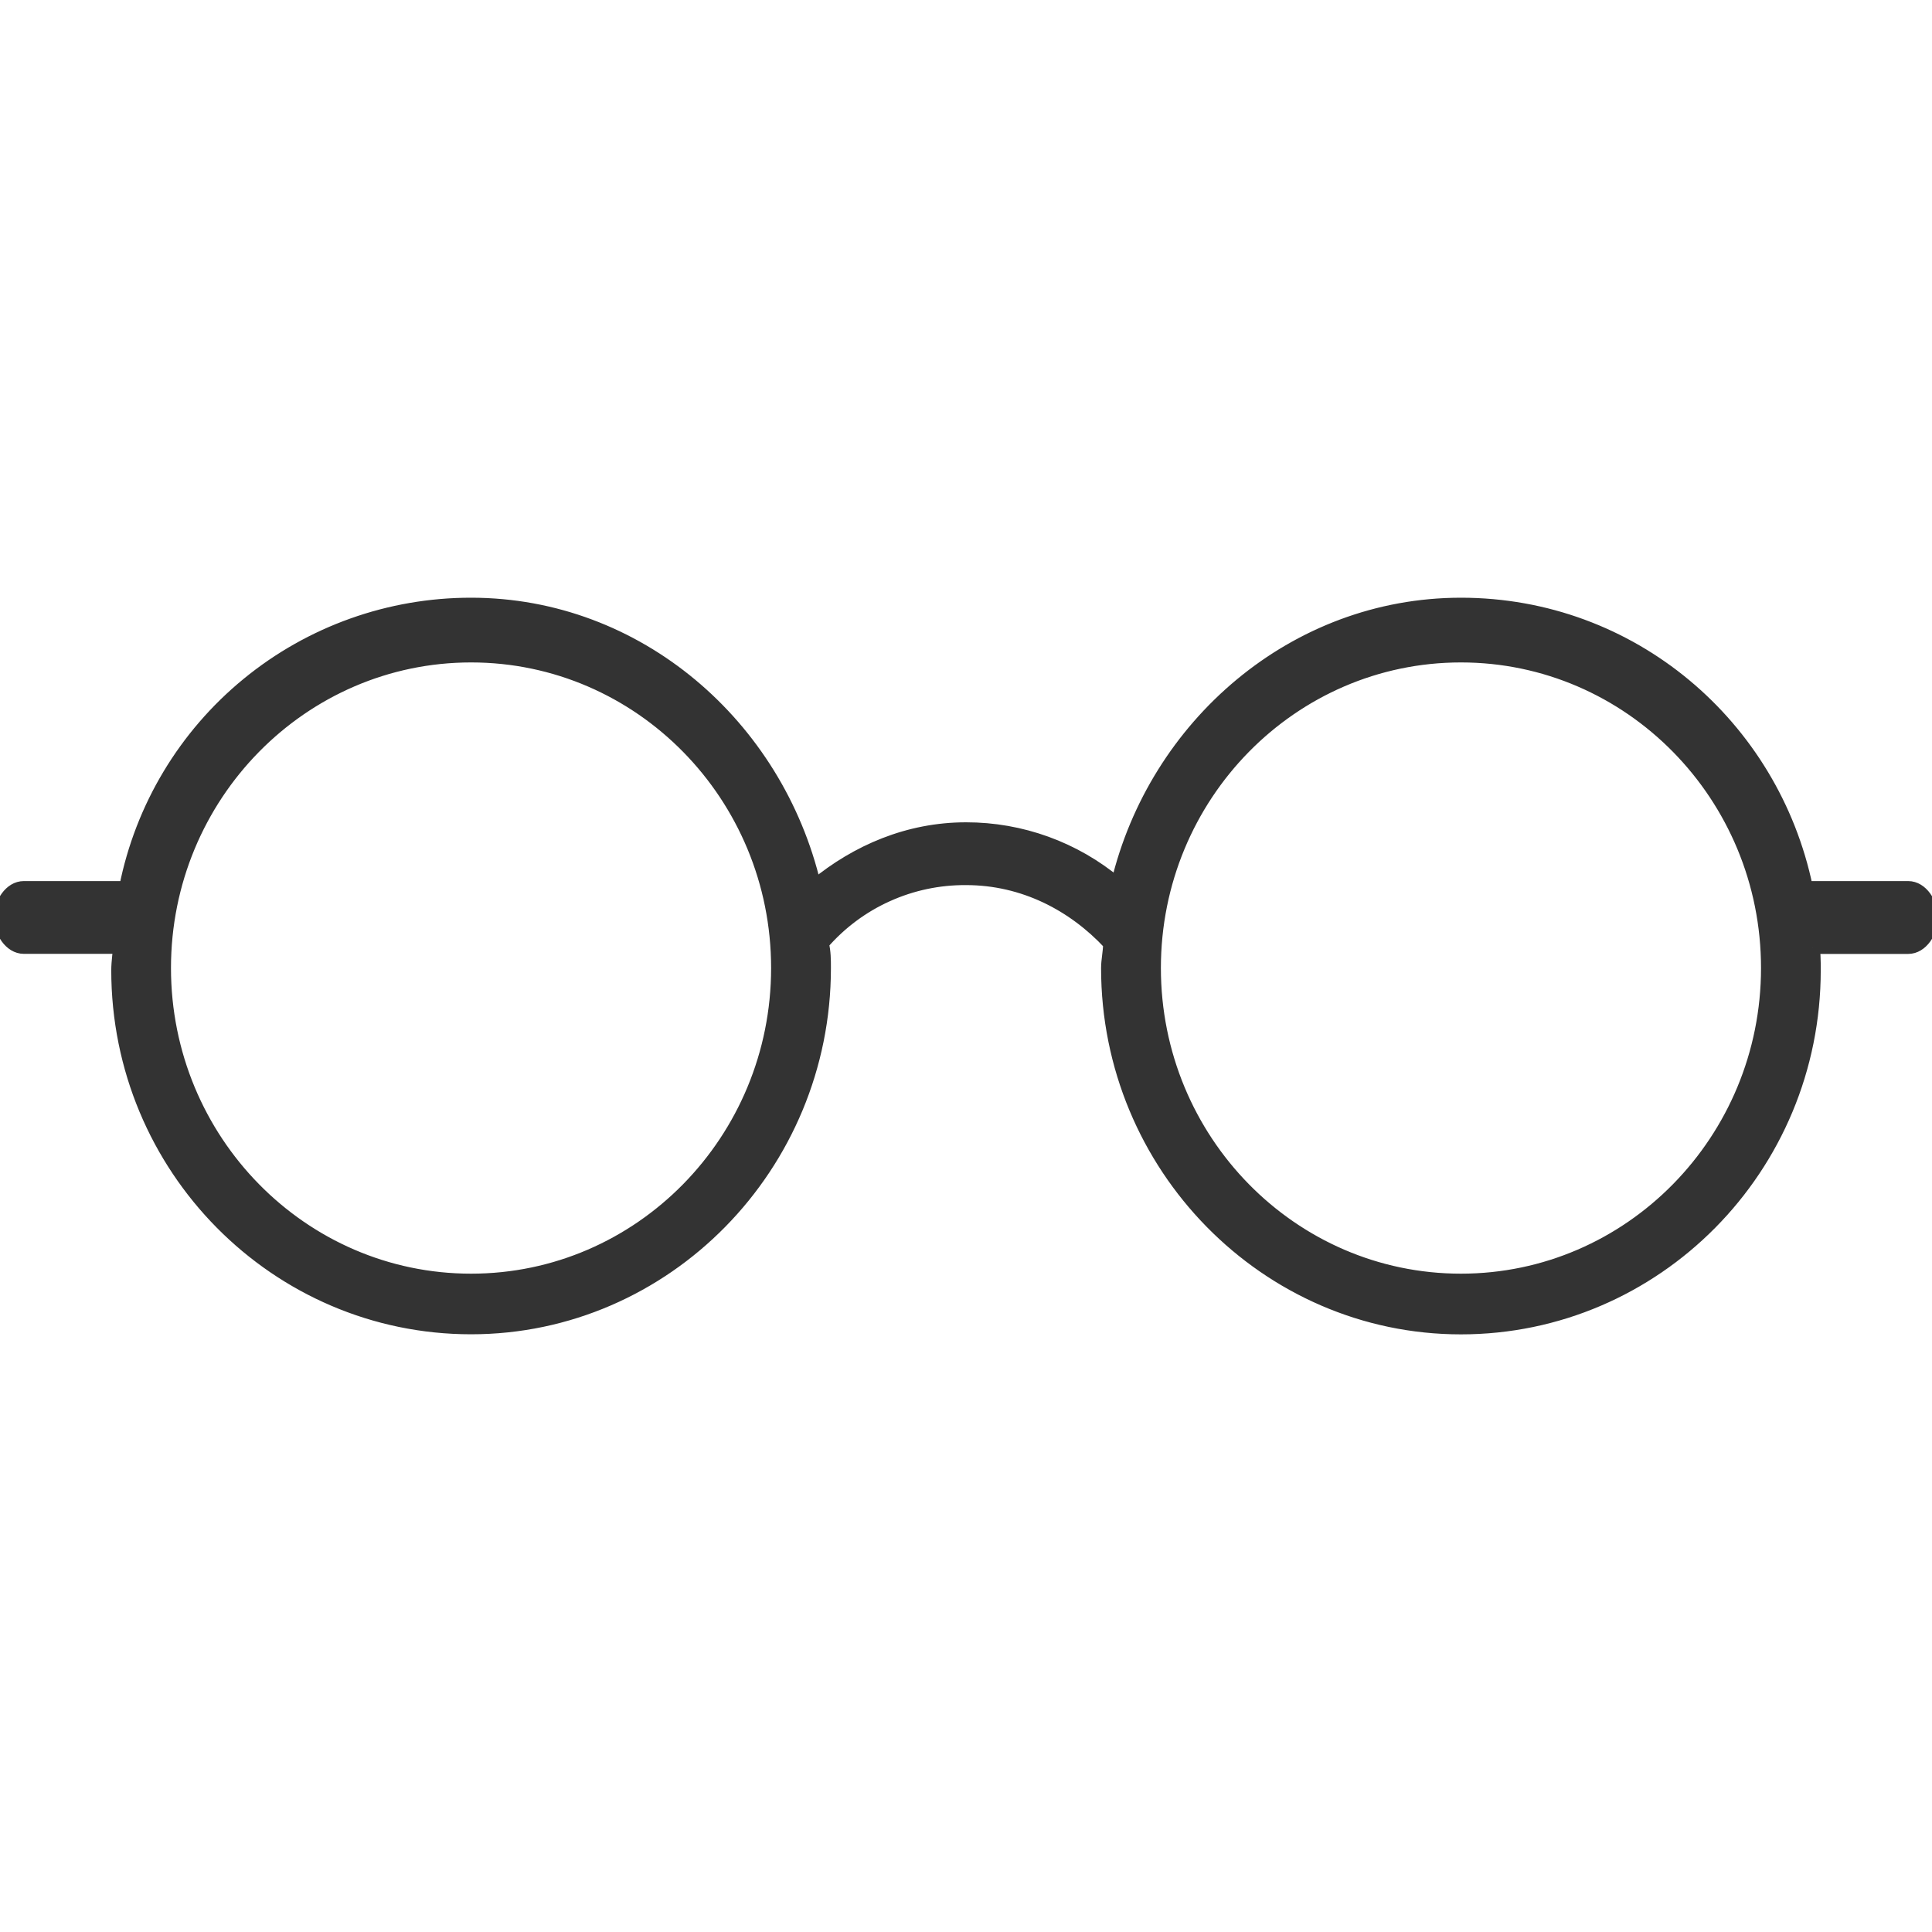 <svg width="24" height="24" viewBox="0 0 24 24" fill="none" xmlns="http://www.w3.org/2000/svg">
<g clip-path="url(#clip0_48_360)">
<path d="M23.704 11.02H22.444C22.024 9.008 20.272 7.5 18.148 7.5C16.074 7.5 14.346 9.008 13.877 10.97C13.351 10.53 12.686 10.289 12 10.29C11.284 10.29 10.642 10.567 10.123 10.994C9.654 9.008 7.926 7.5 5.852 7.5C4.839 7.499 3.857 7.849 3.074 8.491C2.29 9.133 1.754 10.027 1.556 11.02H0.296C0.123 11.02 0 11.22 0 11.397C0 11.573 0.123 11.774 0.296 11.774H1.481C1.481 11.774 1.457 11.95 1.457 12.05C1.457 14.514 3.432 16.5 5.852 16.5C8.272 16.5 10.247 14.489 10.247 12.025C10.247 11.925 10.247 11.824 10.222 11.723C10.443 11.469 10.716 11.265 11.023 11.127C11.33 10.988 11.663 10.918 12 10.92C12.716 10.92 13.333 11.247 13.778 11.724C13.778 11.825 13.753 11.926 13.753 12.026C13.753 14.49 15.728 16.501 18.148 16.501C20.568 16.501 22.543 14.515 22.543 12.051C22.543 11.951 22.543 11.775 22.519 11.775H23.704C23.877 11.775 24 11.574 24 11.398C24 11.222 23.877 11.02 23.704 11.02ZM5.852 15.897C3.753 15.897 2.049 14.162 2.049 12.025C2.049 9.888 3.753 8.154 5.852 8.154C7.951 8.154 9.654 9.888 9.654 12.025C9.654 14.162 7.951 15.897 5.852 15.897ZM18.148 15.897C16.049 15.897 14.346 14.162 14.346 12.025C14.346 9.888 16.049 8.154 18.148 8.154C20.247 8.154 21.951 9.888 21.951 12.025C21.951 14.162 20.247 15.897 18.148 15.897Z" fill="#333333" stroke="#333333" stroke-width="0.15"/>
</g>
<defs>
<clipPath id="clip0_48_360">
<rect width="24" height="24" fill="white"/>
</clipPath>
</defs>
</svg>
